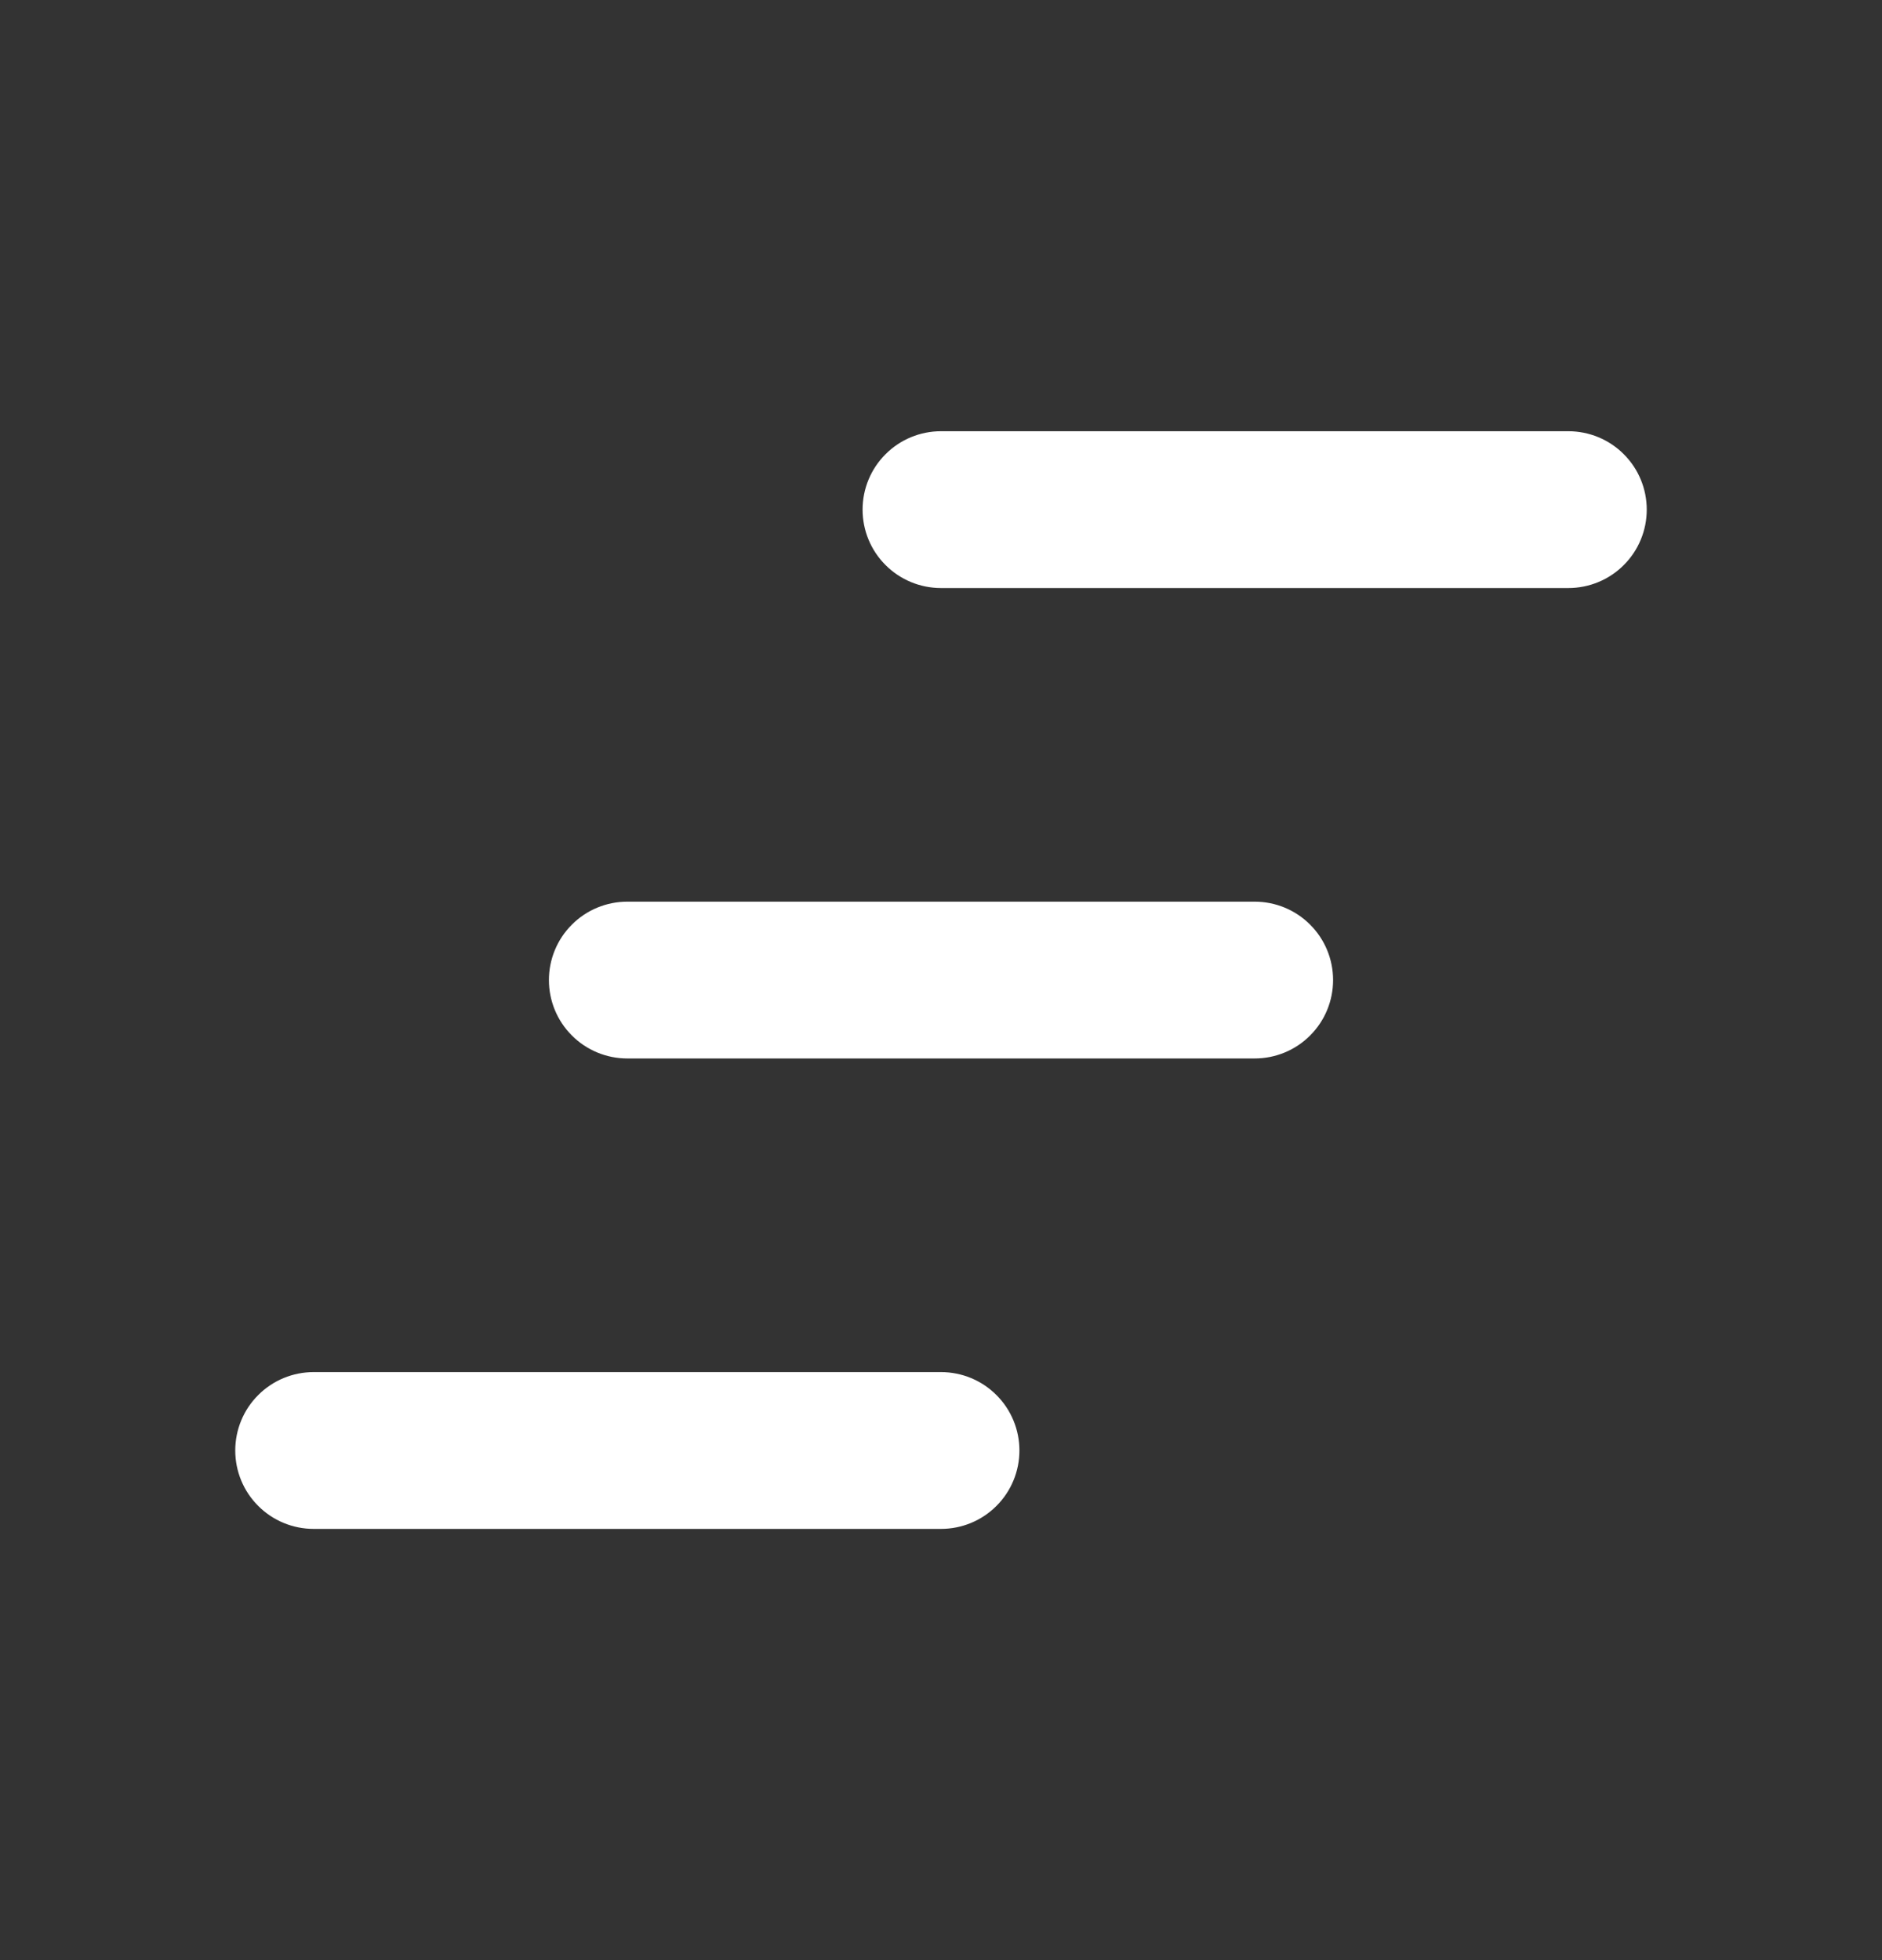 <svg width="24" height="25" viewBox="0 0 24 25" fill="none" xmlns="http://www.w3.org/2000/svg">
<rect x="0" y="0" width="24" height="25" fill="#333333" stroke="none"/>
<path d="M12 5.5C11.735 5.5 11.48 5.605 11.293 5.793C11.105 5.98 11 6.235 11 6.5C11 6.765 11.105 7.02 11.293 7.207C11.48 7.395 11.735 7.5 12 7.5H20C20.265 7.5 20.52 7.395 20.707 7.207C20.895 7.02 21 6.765 21 6.5C21 6.235 20.895 5.98 20.707 5.793C20.52 5.605 20.265 5.5 20 5.5H12ZM7 12.5C7 12.235 7.105 11.98 7.293 11.793C7.48 11.605 7.735 11.5 8 11.5H16C16.265 11.5 16.52 11.605 16.707 11.793C16.895 11.98 17 12.235 17 12.5C17 12.765 16.895 13.02 16.707 13.207C16.52 13.395 16.265 13.5 16 13.5H8C7.735 13.5 7.48 13.395 7.293 13.207C7.105 13.02 7 12.765 7 12.5ZM3 18.5C3 18.235 3.105 17.98 3.293 17.793C3.48 17.605 3.735 17.5 4 17.5H12C12.265 17.5 12.52 17.605 12.707 17.793C12.895 17.98 13 18.235 13 18.5C13 18.765 12.895 19.02 12.707 19.207C12.52 19.395 12.265 19.5 12 19.5H4C3.735 19.5 3.48 19.395 3.293 19.207C3.105 19.02 3 18.765 3 18.5Z" fill="white"/>
</svg>

